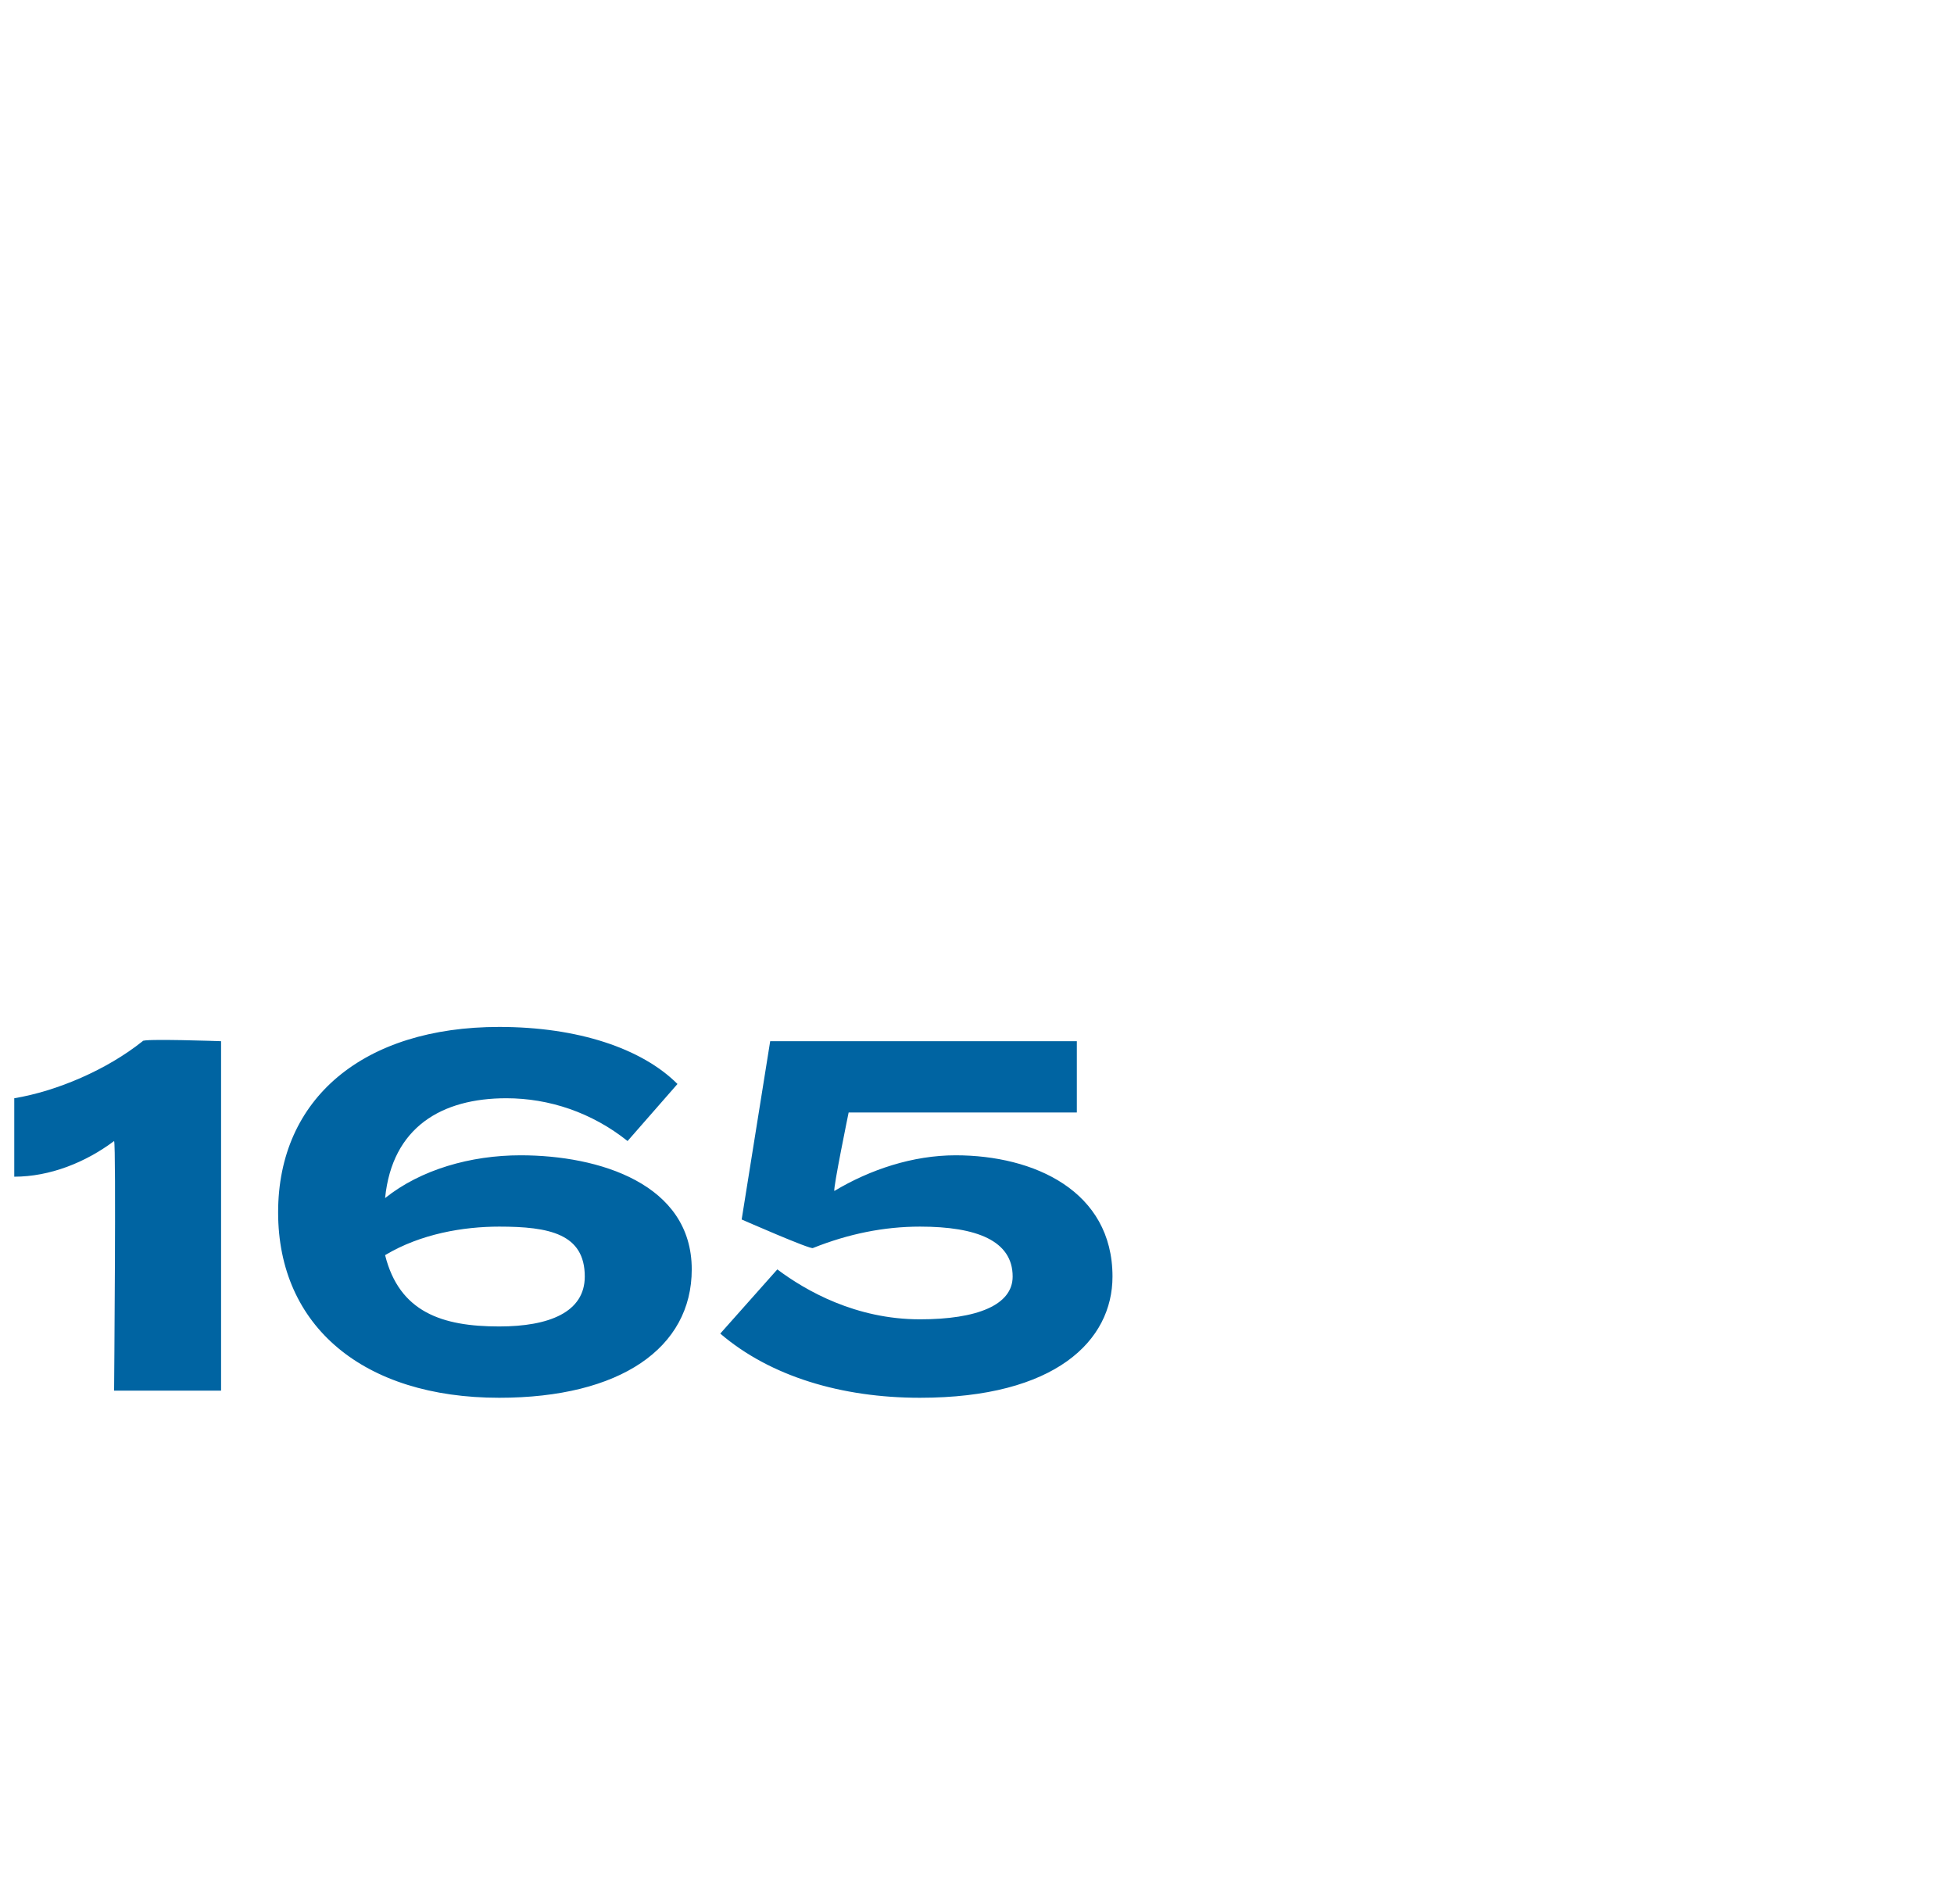 <?xml version="1.0" standalone="no"?><!DOCTYPE svg PUBLIC "-//W3C//DTD SVG 1.1//EN" "http://www.w3.org/Graphics/SVG/1.1/DTD/svg11.dtd"><svg xmlns="http://www.w3.org/2000/svg" version="1.1" width="27.4px" height="26.7px" viewBox="0 -1 27.4 26.7" style="top:-1px"><desc>165</desc><defs/><g id="Polygon89710"><path d="m1.6 15c-.4.3-.9.5-1.4.5v-1.1c.6-.1 1.3-.4 1.8-.8c-.02-.04 1.1 0 1.1 0v4.9H1.6s.03-3.46 0-3.5zm8.1 1.8c0 1.1-1 1.8-2.7 1.8c-1.9 0-3.1-1-3.1-2.6c0-1.6 1.2-2.6 3.1-2.6c1.1 0 2 .3 2.5.8l-.7.8c-.5-.4-1.1-.6-1.7-.6c-.9 0-1.6.4-1.7 1.4c.5-.4 1.2-.6 1.9-.6c1.1 0 2.4.4 2.4 1.6zm-1.5.1c0-.6-.5-.7-1.2-.7c-.5 0-1.1.1-1.6.4c.2.8.8 1 1.6 1c.7 0 1.2-.2 1.2-.7zm4.7.6c.8 0 1.3-.2 1.3-.6c0-.5-.5-.7-1.3-.7c-.5 0-1 .1-1.5.3c-.02.03-1-.4-1-.4l.4-2.5h4.3v1h-3.2s-.22 1.07-.2 1.1c.5-.3 1.1-.5 1.7-.5c1.1 0 2.2.5 2.2 1.7c0 .9-.8 1.7-2.7 1.7c-1.1 0-2.1-.3-2.8-.9l.8-.9c.4.3 1.1.7 2 .7z" stroke="none" fill="#0064a2"/></g></svg>
